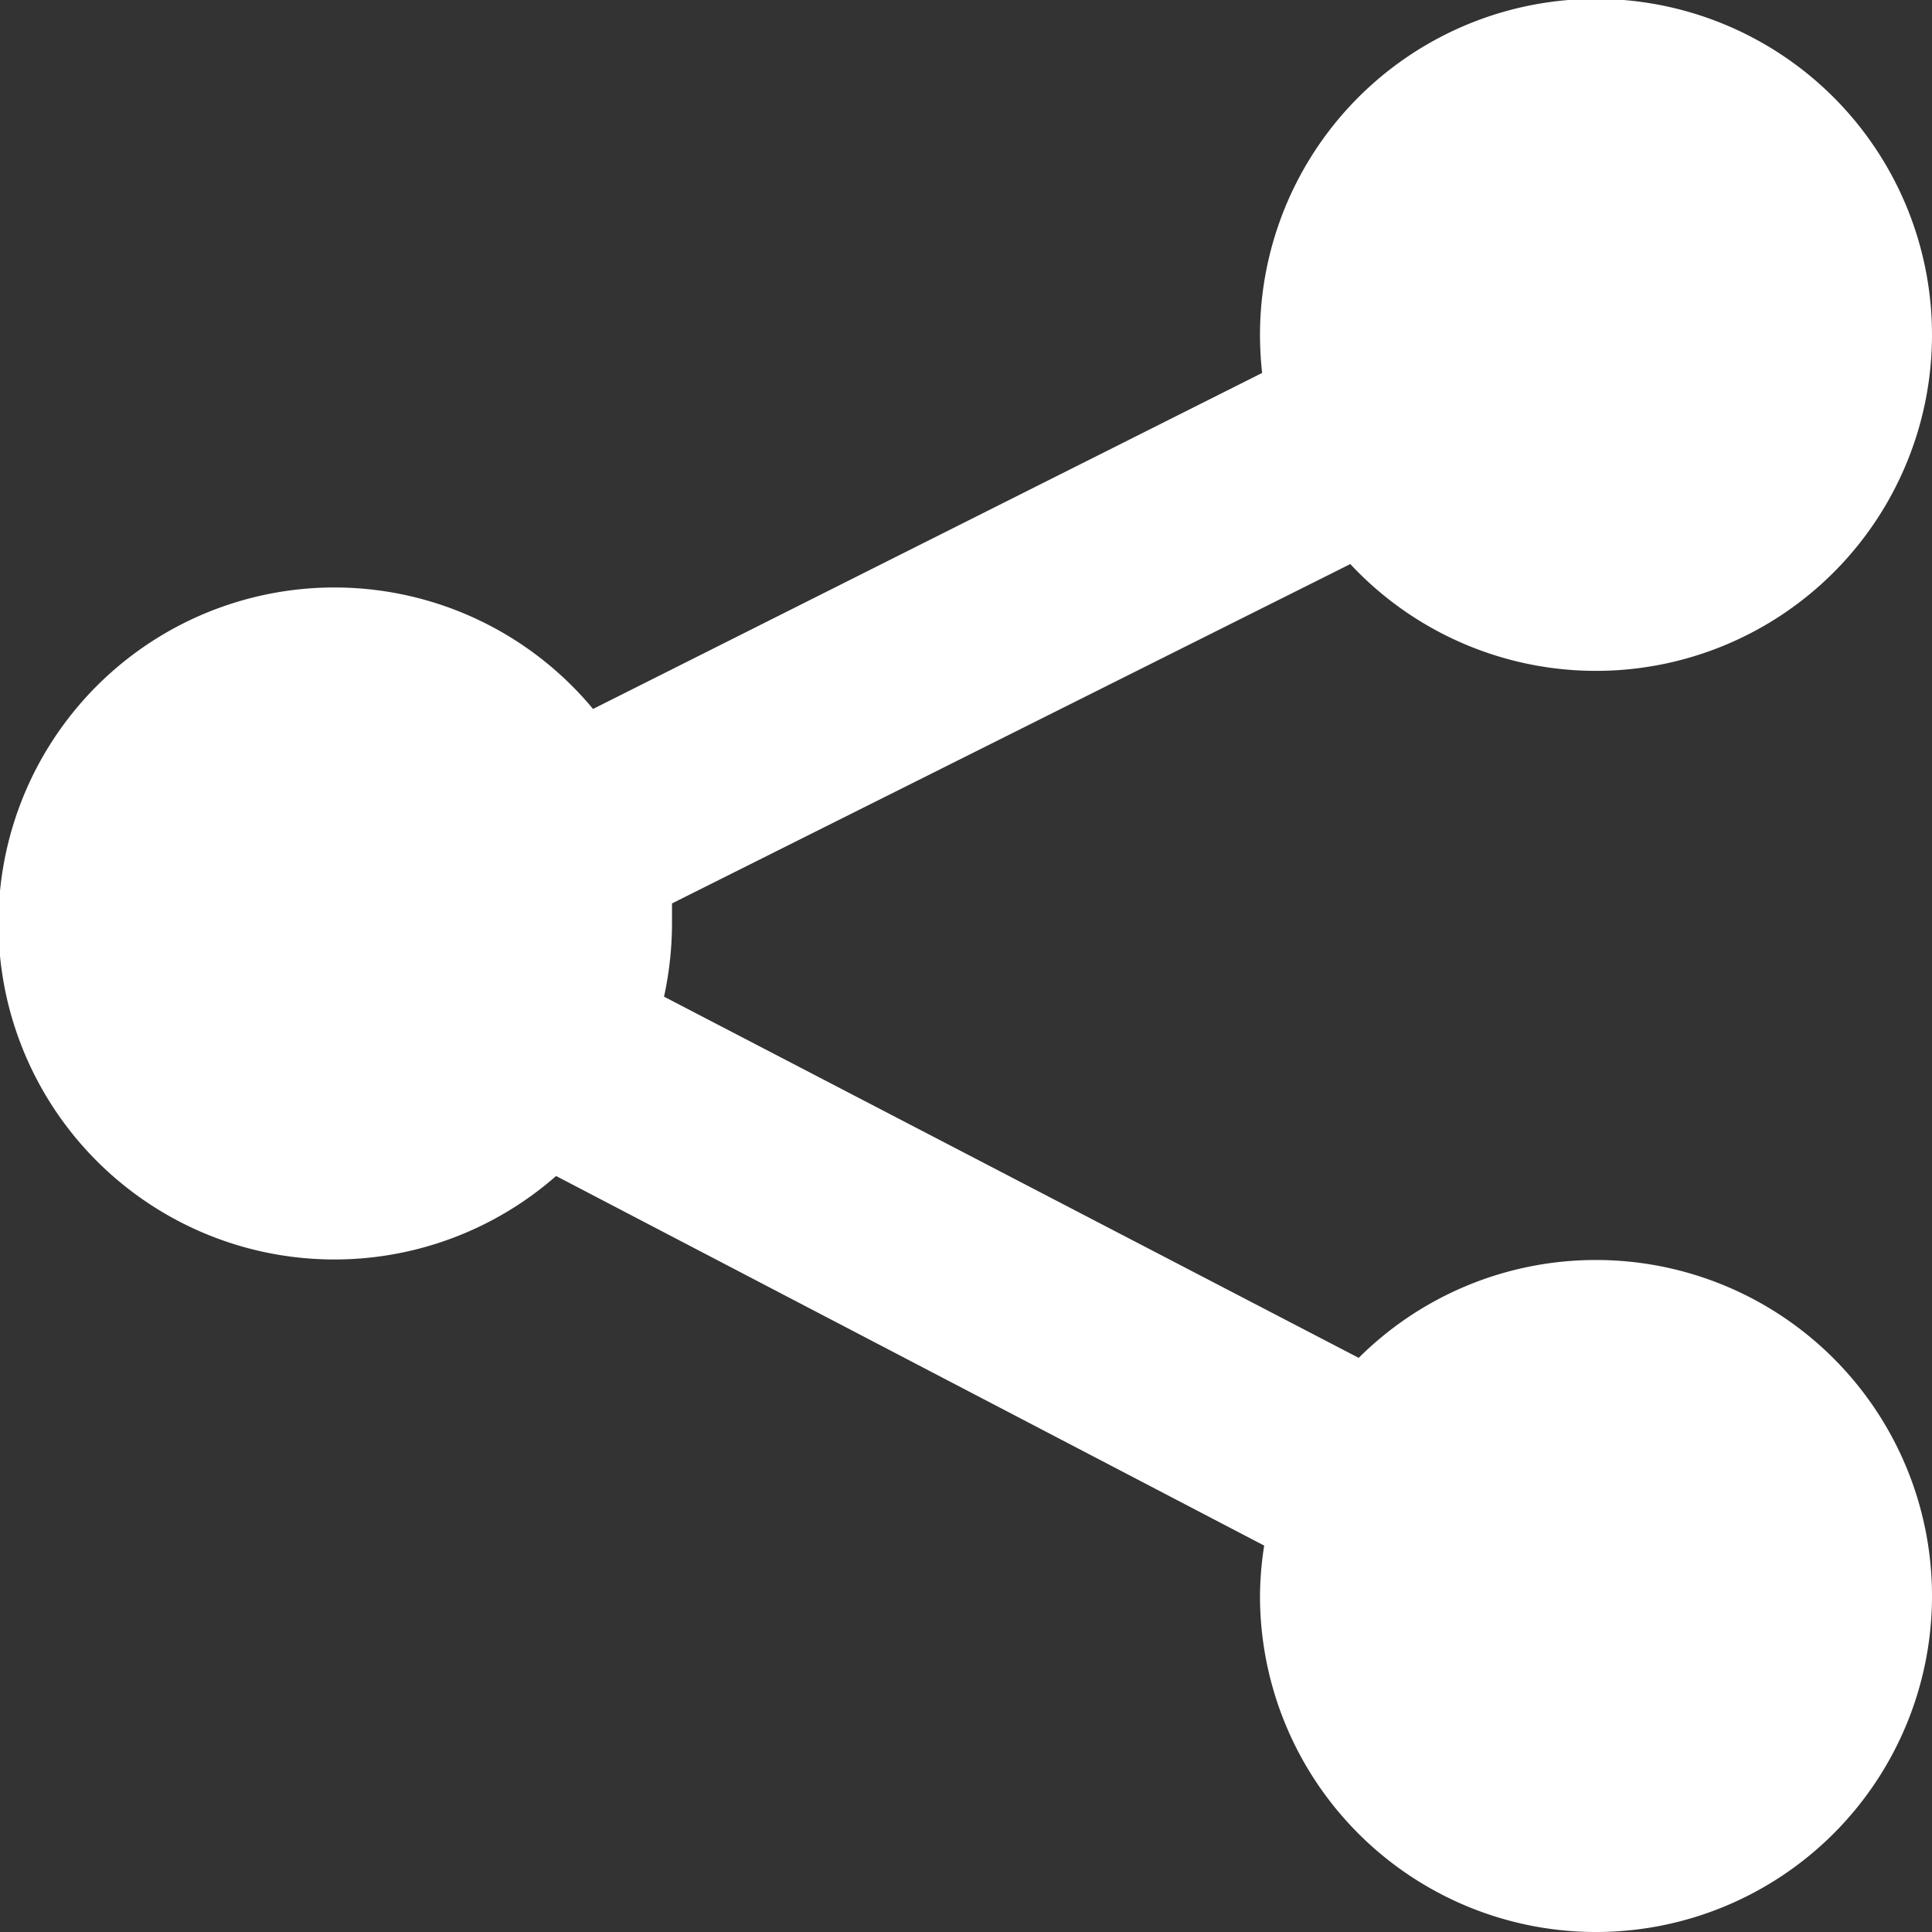 <svg xmlns="http://www.w3.org/2000/svg" width="46" height="46" viewBox="0 0 46 46"><rect x="0" y="0" width="46" height="46" fill="#333333" stroke="none"/><path d="M38,30a8,8,0,0,0-5.65,2.33l-16.54-8.6A8.26,8.26,0,0,0,16,22c0-.17,0-.33,0-.49l16.15-8.08A8,8,0,1,0,30,8a8.49,8.49,0,0,0,.05.88l-15.93,8A8,8,0,1,0,13.24,28L30.1,36.8A7.88,7.88,0,0,0,30,38a8,8,0,1,0,8-8Z" style="fill:#fff"/></svg>